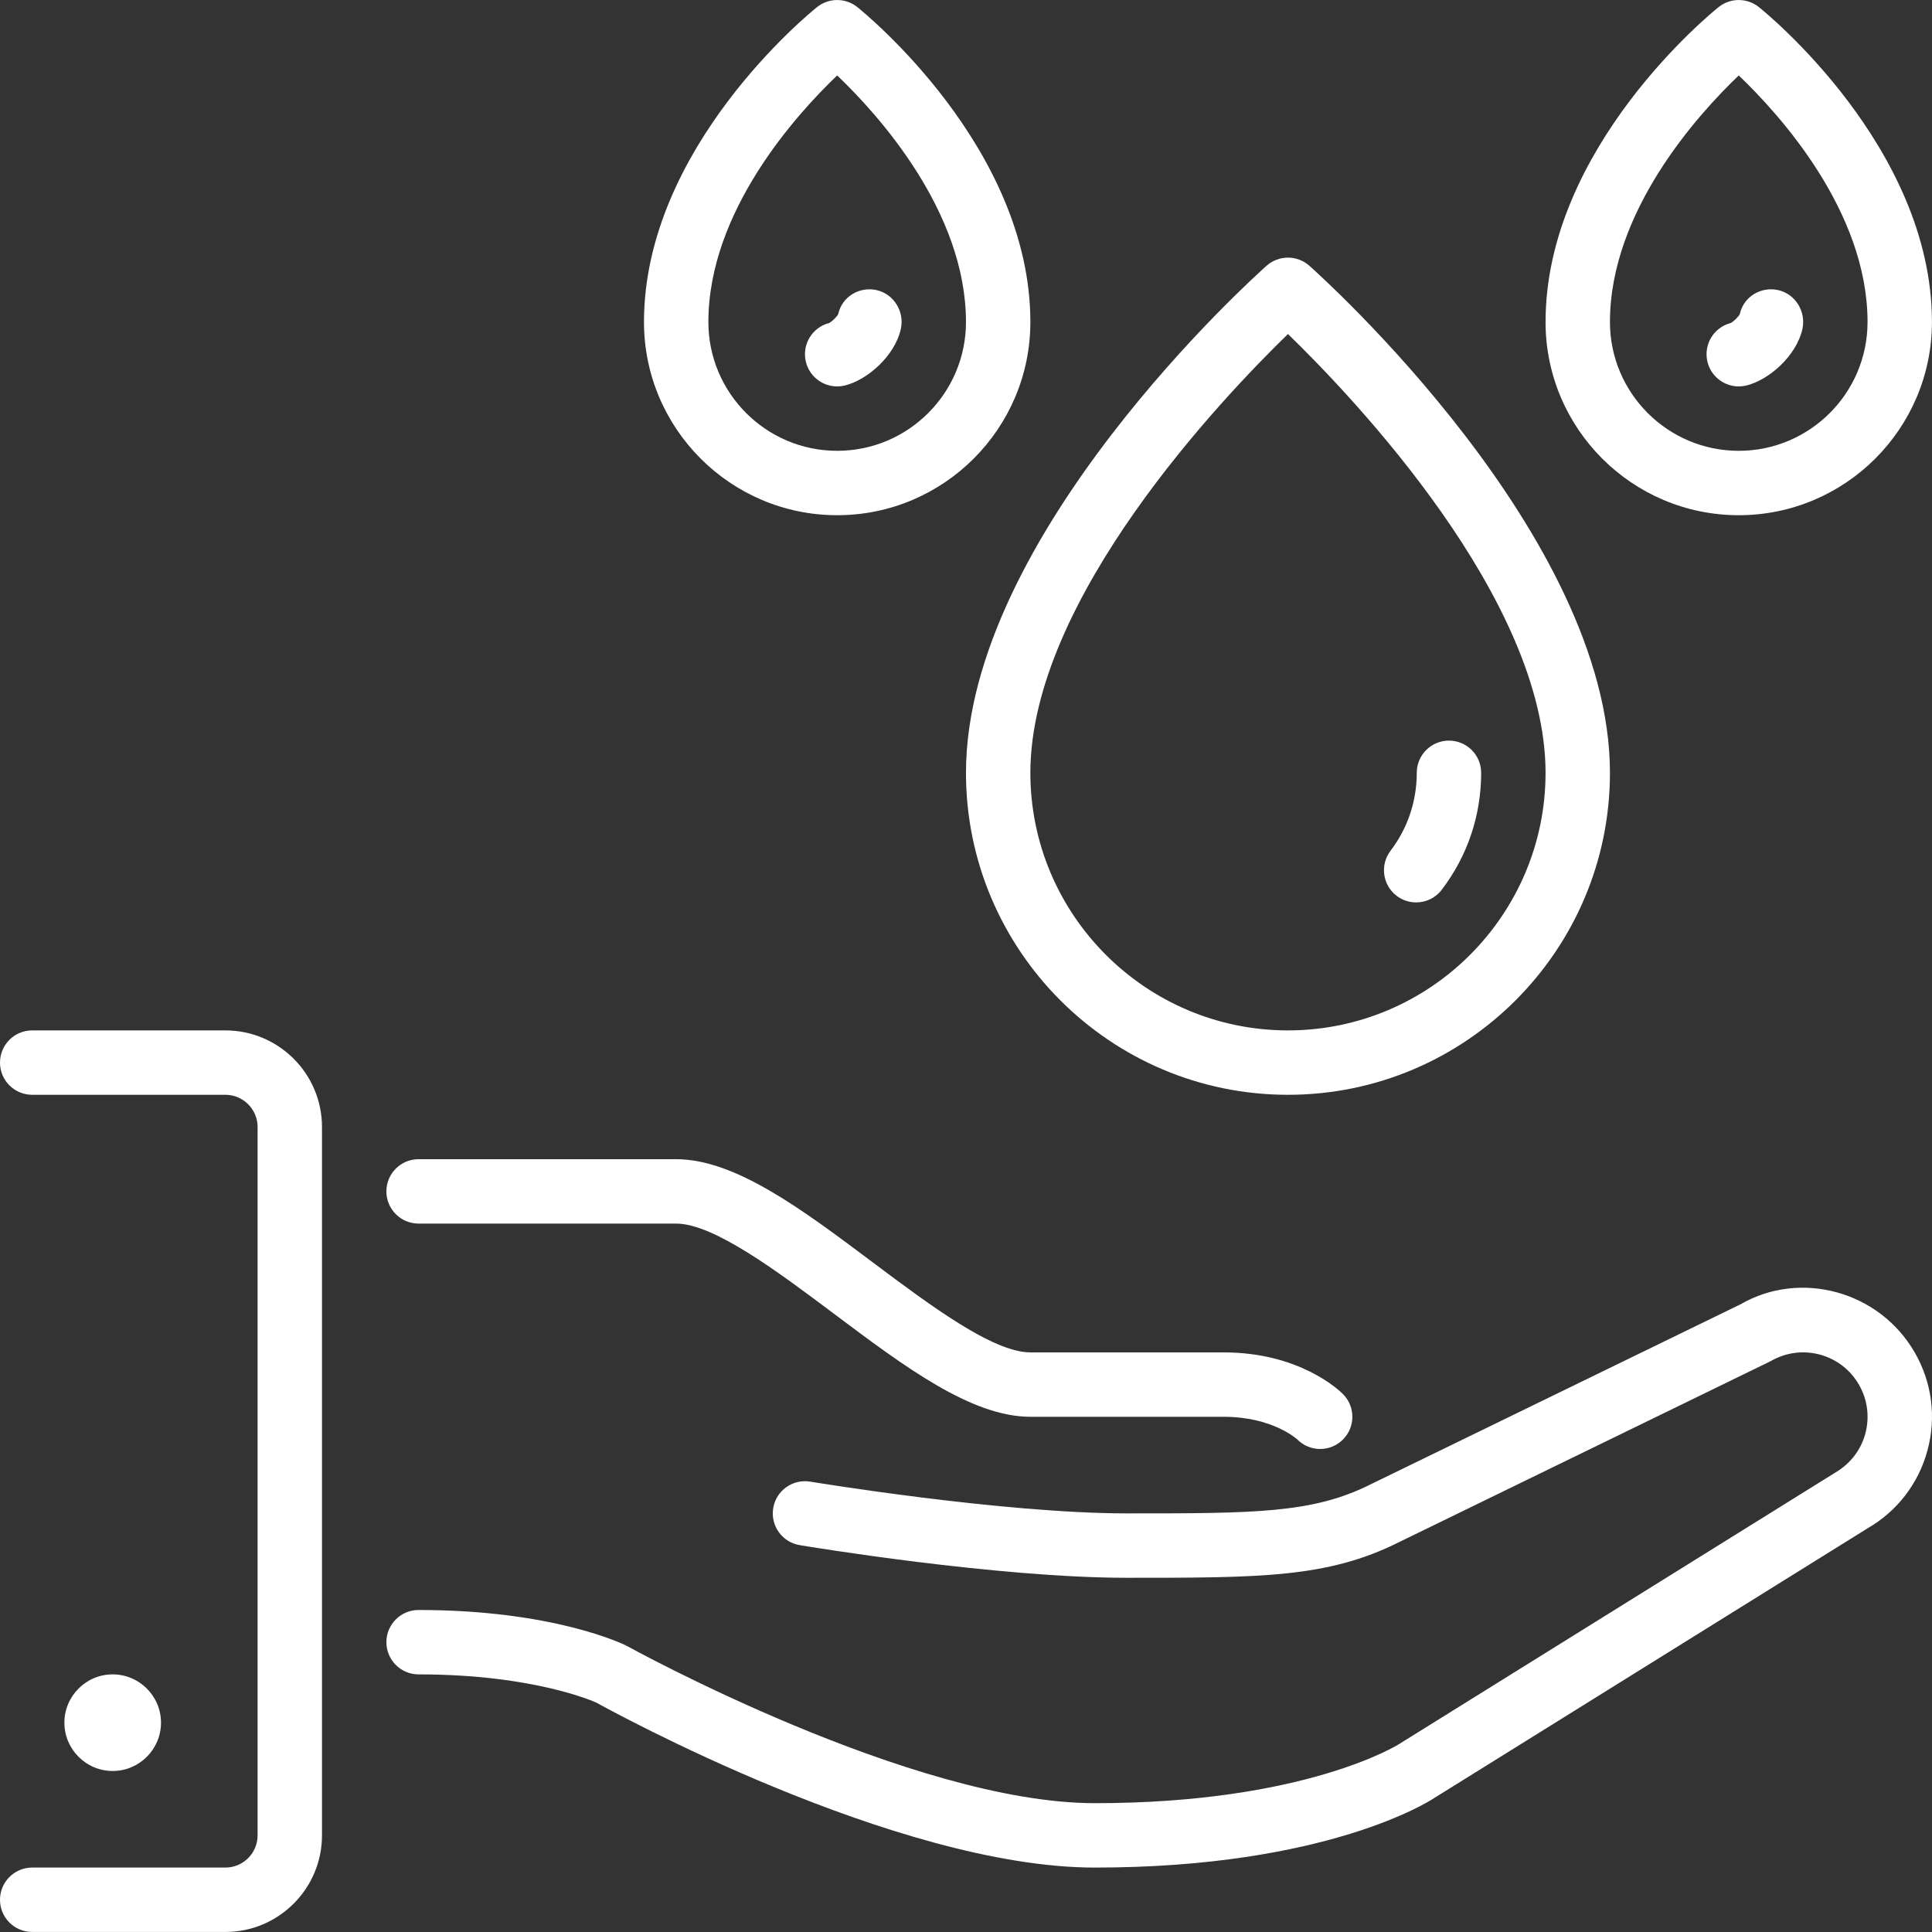 <?xml version="1.0"?>
<svg xmlns="http://www.w3.org/2000/svg" xmlns:xlink="http://www.w3.org/1999/xlink" version="1.1" id="Layer_1" x="0px" y="0px" viewBox="0 0 512.015 512.015" style="enable-background:new 0 0 512.015 512.015;" xml:space="preserve" width="512px" height="512px"><rect x="0" y="0" width="512.015" height="512.015" fill="#333333" stroke="none"/><g><g>
	<g>
		<g>
			<path d="M370.142,237.413c1.544,1.178,3.362,1.741,5.154,1.741c2.577,0,5.12-1.152,6.801-3.362     c6.827-8.969,10.436-19.678,10.436-30.985c0-4.71-3.814-8.533-8.533-8.533c-4.719,0-8.533,3.823-8.533,8.533     c0,7.535-2.398,14.677-6.946,20.651C365.67,229.204,366.387,234.563,370.142,237.413z" data-original="#000000" class="active-path" data-old_color="#000000" fill="#FFFFFF"/>
			<path d="M341.333,290.141c47.053,0,85.333-38.281,85.333-85.333c0-62.839-76.407-131.49-79.667-134.383     c-3.234-2.867-8.098-2.867-11.332,0C332.407,73.317,256,141.968,256,204.808C256,251.86,294.281,290.141,341.333,290.141z      M341.333,88.524c17.314,16.802,68.267,70.178,68.267,116.284c0,37.641-30.626,68.267-68.267,68.267     c-37.641,0-68.267-30.626-68.267-68.267C273.067,158.77,324.028,105.343,341.333,88.524z" data-original="#000000" class="active-path" data-old_color="#000000" fill="#FFFFFF"/>
			<path d="M460.792,102.408c0.657,0,1.323-0.077,1.98-0.23c5.905-1.408,13.286-7.765,14.899-14.985     c1.016-4.599-1.843-9.293-6.443-10.317c-4.582-0.99-9.131,1.741-10.146,6.34c-0.307,0.708-1.672,2.039-2.458,2.406     c-4.463,1.169-7.202,5.709-6.127,10.232C453.436,99.771,456.934,102.408,460.792,102.408z" data-original="#000000" class="active-path" data-old_color="#000000" fill="#FFFFFF"/>
			<path d="M460.8,136.541c28.237,0,51.2-22.963,51.2-51.2c0-46.234-43.998-81.963-45.867-83.465c-3.115-2.492-7.552-2.492-10.667,0     C453.598,3.378,409.6,39.107,409.6,85.341C409.6,113.578,432.563,136.541,460.8,136.541z M460.8,19.993     c10.786,10.3,34.133,36.002,34.133,65.348c0,18.825-15.309,34.133-34.133,34.133c-18.825,0-34.133-15.309-34.133-34.133     C426.667,55.995,450.014,30.292,460.8,19.993z" data-original="#000000" class="active-path" data-old_color="#000000" fill="#FFFFFF"/>
			<path d="M221.858,102.408c0.657,0,1.323-0.077,1.98-0.23c5.905-1.408,13.286-7.765,14.899-14.985     c1.016-4.599-1.843-9.293-6.443-10.317c-4.565-0.99-9.131,1.741-10.146,6.34c-0.307,0.708-1.673,2.039-2.458,2.406     c-4.463,1.169-7.202,5.709-6.127,10.232C214.502,99.771,218.001,102.408,221.858,102.408z" data-original="#000000" class="active-path" data-old_color="#000000" fill="#FFFFFF"/>
			<path d="M221.867,136.541c28.237,0,51.2-22.963,51.2-51.2c0-46.234-43.998-81.963-45.867-83.465     c-3.115-2.492-7.552-2.492-10.667,0c-1.869,1.502-45.867,37.231-45.867,83.465C170.667,113.578,193.63,136.541,221.867,136.541z      M221.867,19.993C232.653,30.292,256,55.995,256,85.341c0,18.825-15.309,34.133-34.133,34.133s-34.133-15.309-34.133-34.133     C187.733,55.995,211.081,30.292,221.867,19.993z" data-original="#000000" class="active-path" data-old_color="#000000" fill="#FFFFFF"/>
			<path d="M507.426,358.408c-9.412-16.316-30.353-21.888-46.097-12.774l-98.21,47.804c-15.266,7.637-30.677,7.637-64.452,7.637     c-33.015,0-83.422-8.337-83.934-8.414c-4.651-0.768-9.045,2.364-9.813,7.006c-0.777,4.651,2.364,9.054,7.014,9.822     c2.116,0.358,52.292,8.653,86.733,8.653c35.43,0,53.214,0,71.996-9.395l98.671-48.051c3.942-2.278,8.542-2.884,12.954-1.707     c4.395,1.186,8.081,4.011,10.351,7.953c2.287,3.951,2.893,8.55,1.715,12.954s-4.002,8.081-8.192,10.505l-115.379,71.808     c-0.239,0.162-24.858,15.667-80.648,15.667c-48.375,0-123.11-41.182-124.186-41.771c-0.777-0.375-19.285-9.429-55.014-9.429     c-4.719,0-8.533,3.823-8.533,8.533s3.814,8.533,8.533,8.533c31.036,0,47.027,7.467,47.061,7.467v-0.009     c3.226,1.792,79.334,43.742,132.139,43.742c61.611,0,88.934-17.749,89.839-18.355l114.961-71.552     c7.893-4.557,13.542-11.921,15.898-20.719C513.203,375.5,511.983,366.301,507.426,358.408z" data-original="#000000" class="active-path" data-old_color="#000000" fill="#FFFFFF"/>
			<path d="M42.667,456.541c0-7.057-5.743-12.8-12.8-12.8c-7.057,0-12.8,5.743-12.8,12.8c0,7.057,5.743,12.8,12.8,12.8     C36.924,469.341,42.667,463.598,42.667,456.541z" data-original="#000000" class="active-path" data-old_color="#000000" fill="#FFFFFF"/>
			<path d="M59.733,273.074h-51.2c-4.719,0-8.533,3.823-8.533,8.533s3.814,8.533,8.533,8.533h51.2c4.71,0,8.533,3.831,8.533,8.533     v187.733c0,4.702-3.823,8.533-8.533,8.533h-51.2c-4.719,0-8.533,3.823-8.533,8.533s3.814,8.533,8.533,8.533h51.2     c14.114,0,25.6-11.486,25.6-25.6V298.674C85.333,284.56,73.847,273.074,59.733,273.074z" data-original="#000000" class="active-path" data-old_color="#000000" fill="#FFFFFF"/>
			<path d="M110.933,324.274H179.2c9.958,0,26.88,12.698,41.813,23.893c18.722,14.046,36.412,27.307,52.053,27.307h51.2     c12.962,0,19.396,5.879,19.567,6.033c1.664,1.664,3.849,2.5,6.033,2.5c2.185,0,4.369-0.836,6.033-2.5     c3.336-3.337,3.336-8.73,0-12.066c-1.126-1.126-11.605-11.034-31.633-11.034h-51.2c-9.958,0-26.88-12.698-41.813-23.893     c-18.722-14.046-36.412-27.307-52.053-27.307h-68.267c-4.719,0-8.533,3.823-8.533,8.533S106.214,324.274,110.933,324.274z" data-original="#000000" class="active-path" data-old_color="#000000" fill="#FFFFFF"/>
		</g>
	</g>
</g></g> </svg>
